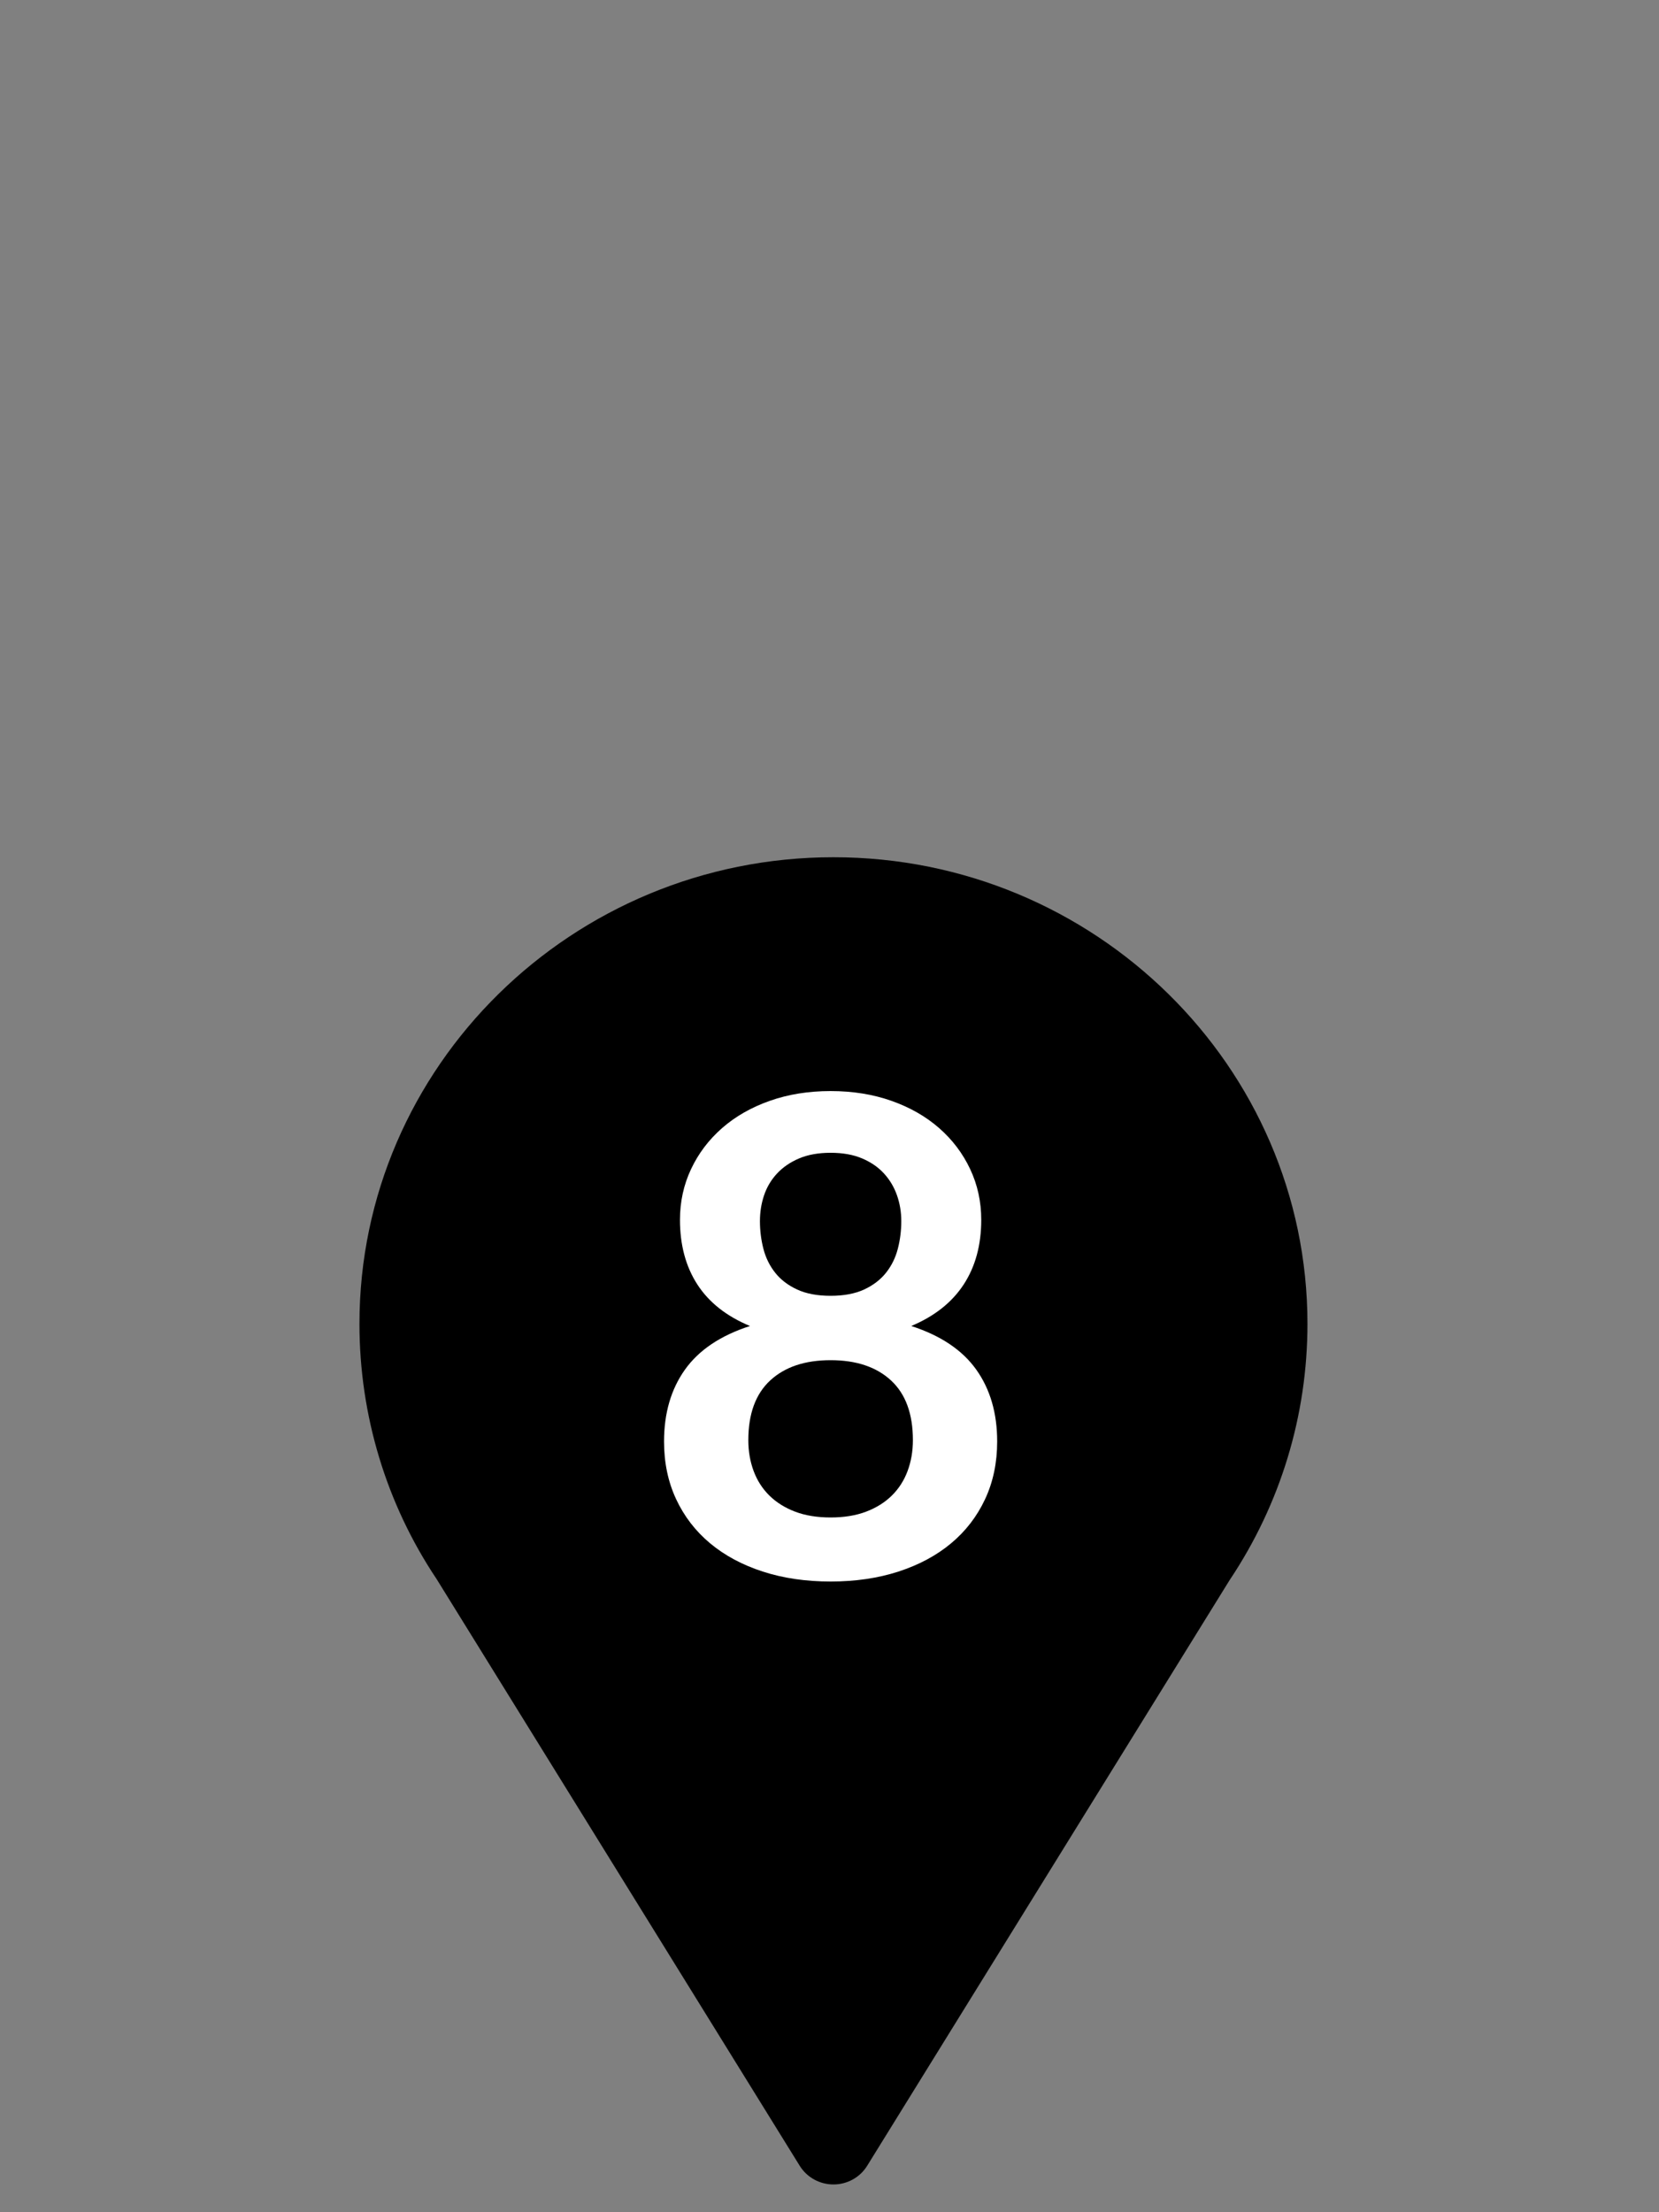 <?xml version="1.0" encoding="UTF-8"?>
<svg width="60px" height="80px" viewBox="0 0 60 80" version="1.1" xmlns="http://www.w3.org/2000/svg" xmlns:xlink="http://www.w3.org/1999/xlink">
    <rect x="0" y="0" width="60" height="80" fill="#808080" stroke="none"/>
    <!-- Generator: Sketch 52.6 (67491) - http://www.bohemiancoding.com/sketch -->
    <title>icon-marker-8</title>
    <desc>Created with Sketch.</desc>
    <g id="Page-1" stroke="none" stroke-width="1" fill="none" fill-rule="evenodd">
        <path d="M13,47.873 C13,51.183 13.974,54.389 15.793,57.107 L28.926,78.326 C29.186,78.742 29.646,78.996 30.143,78.996 C30.64,78.996 31.1,78.742 31.359,78.326 L44.469,57.144 C46.312,54.389 47.286,51.183 47.286,47.873 C47.286,38.569 39.596,31 30.143,31 C20.69,31 13,38.569 13,47.873 Z" id="pin" fill="#000000" fill-rule="nonzero"></path>
        <path d="M30.04,57.192 C29.144,57.192 28.326,57.072 27.586,56.832 C26.846,56.592 26.212,56.252 25.684,55.812 C25.156,55.372 24.746,54.84 24.454,54.216 C24.162,53.592 24.016,52.896 24.016,52.128 C24.016,51.104 24.268,50.238 24.772,49.53 C25.276,48.822 26.06,48.296 27.124,47.952 C26.276,47.6 25.642,47.1 25.222,46.452 C24.802,45.804 24.592,45.024 24.592,44.112 C24.592,43.456 24.726,42.844 24.994,42.276 C25.262,41.708 25.636,41.214 26.116,40.794 C26.596,40.374 27.17,40.046 27.838,39.81 C28.506,39.574 29.24,39.456 30.04,39.456 C30.84,39.456 31.574,39.574 32.242,39.81 C32.91,40.046 33.484,40.374 33.964,40.794 C34.444,41.214 34.818,41.708 35.086,42.276 C35.354,42.844 35.488,43.456 35.488,44.112 C35.488,45.024 35.276,45.804 34.852,46.452 C34.428,47.1 33.796,47.6 32.956,47.952 C34.02,48.296 34.804,48.822 35.308,49.53 C35.812,50.238 36.064,51.104 36.064,52.128 C36.064,52.896 35.918,53.592 35.626,54.216 C35.334,54.84 34.924,55.372 34.396,55.812 C33.868,56.252 33.234,56.592 32.494,56.832 C31.754,57.072 30.936,57.192 30.04,57.192 Z M30.04,54.876 C30.528,54.876 30.956,54.806 31.324,54.666 C31.692,54.526 32.002,54.332 32.254,54.084 C32.506,53.836 32.696,53.54 32.824,53.196 C32.952,52.852 33.016,52.48 33.016,52.08 C33.016,51.128 32.752,50.408 32.224,49.92 C31.696,49.432 30.968,49.188 30.04,49.188 C29.112,49.188 28.384,49.432 27.856,49.92 C27.328,50.408 27.064,51.128 27.064,52.08 C27.064,52.48 27.128,52.852 27.256,53.196 C27.384,53.54 27.574,53.836 27.826,54.084 C28.078,54.332 28.388,54.526 28.756,54.666 C29.124,54.806 29.552,54.876 30.04,54.876 Z M30.04,46.86 C30.52,46.86 30.924,46.784 31.252,46.632 C31.58,46.48 31.844,46.278 32.044,46.026 C32.244,45.774 32.386,45.486 32.47,45.162 C32.554,44.838 32.596,44.504 32.596,44.16 C32.596,43.832 32.544,43.52 32.44,43.224 C32.336,42.928 32.18,42.666 31.972,42.438 C31.764,42.21 31.5,42.028 31.18,41.892 C30.86,41.756 30.48,41.688 30.04,41.688 C29.6,41.688 29.22,41.756 28.9,41.892 C28.58,42.028 28.314,42.21 28.102,42.438 C27.89,42.666 27.734,42.928 27.634,43.224 C27.534,43.52 27.484,43.832 27.484,44.16 C27.484,44.504 27.526,44.838 27.61,45.162 C27.694,45.486 27.836,45.774 28.036,46.026 C28.236,46.278 28.5,46.48 28.828,46.632 C29.156,46.784 29.56,46.86 30.04,46.86 Z" id="8" fill="#FFFFFF"></path>
    </g>
</svg>